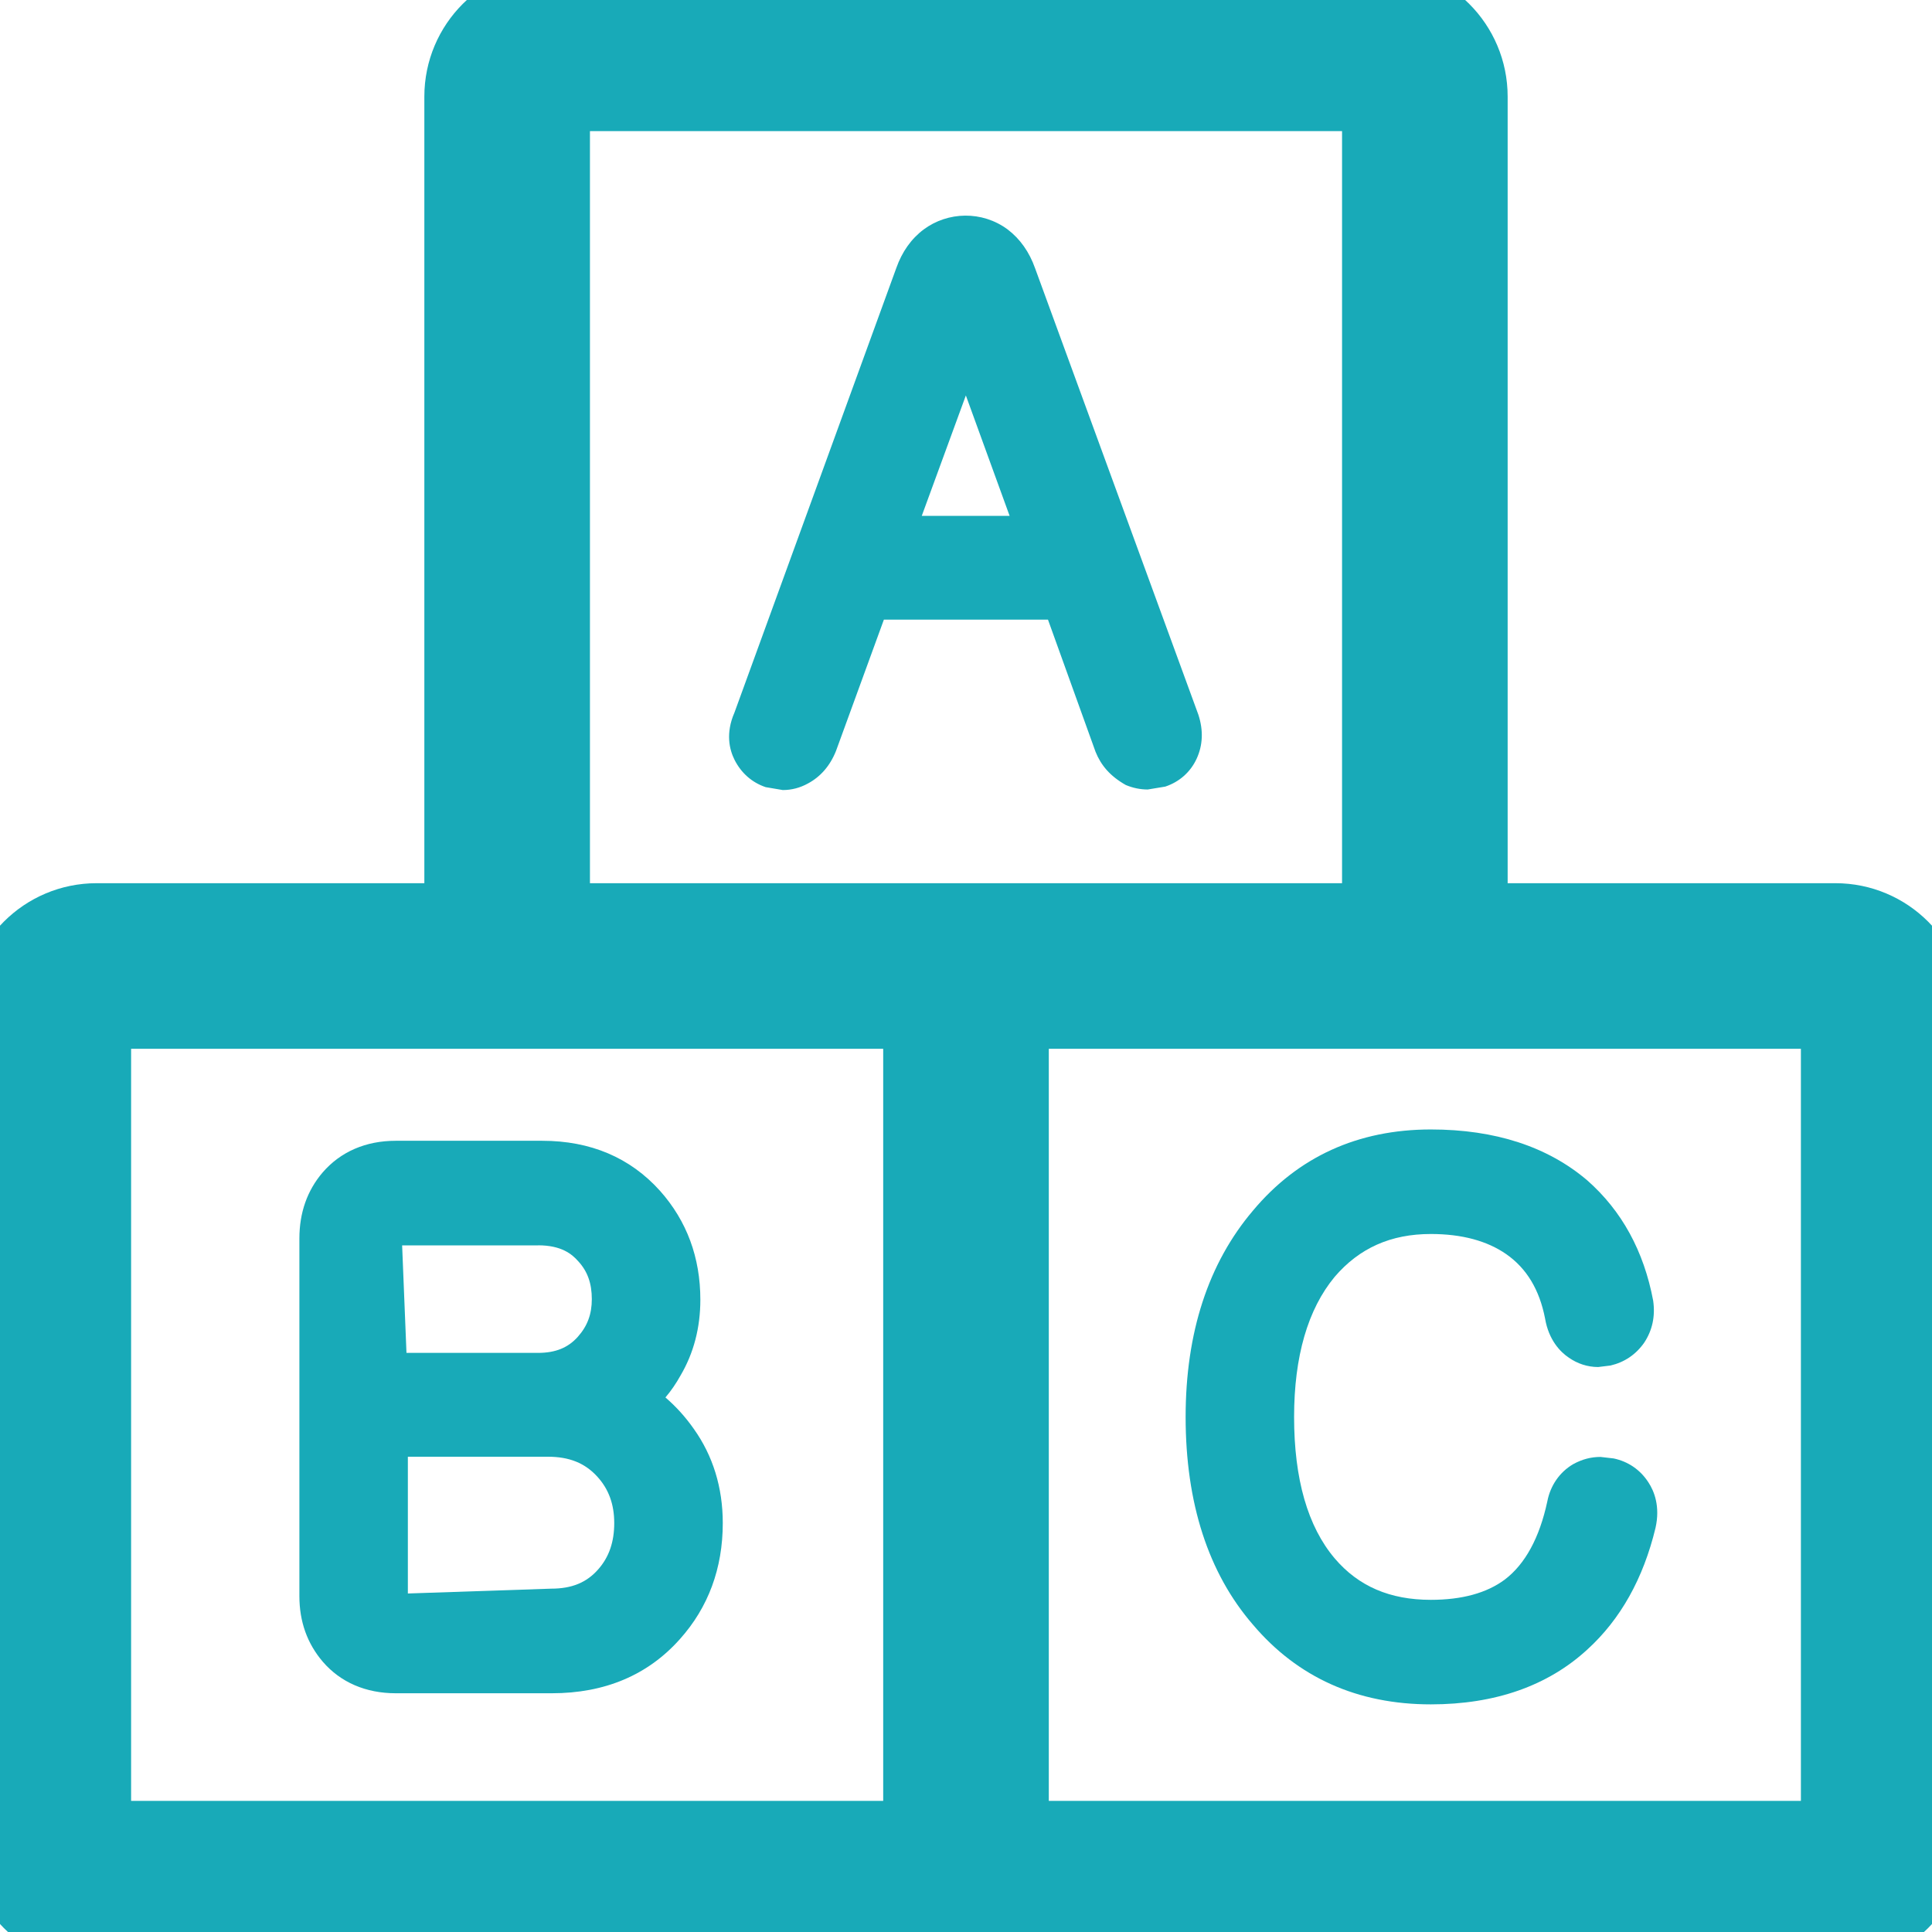 <svg width="28" height="28" viewBox="0 0 28 28" fill="none" xmlns="http://www.w3.org/2000/svg">
<g clip-path="url(#clip0_2532_24465)">
<path d="M17.367 10.356L15.002 3.89C14.918 3.652 14.784 3.462 14.602 3.324C14.233 3.052 13.737 3.065 13.386 3.326C13.206 3.461 13.072 3.651 12.99 3.884L10.644 10.328C10.513 10.628 10.572 10.865 10.645 11.011C10.742 11.204 10.9 11.342 11.097 11.408L11.345 11.45C11.472 11.45 11.594 11.418 11.707 11.356C11.891 11.258 12.03 11.099 12.116 10.883L12.81 8.98H15.188L15.878 10.897C15.957 11.092 16.088 11.248 16.316 11.377C16.419 11.42 16.525 11.442 16.634 11.442L16.888 11.4C17.092 11.332 17.253 11.19 17.342 10.997C17.432 10.803 17.443 10.586 17.367 10.356ZM13.359 7.476L13.998 5.731L14.632 7.476H13.359Z" fill="#18AAB8"/>
<path d="M10.054 20.707C9.937 20.54 9.801 20.388 9.644 20.253C9.728 20.154 9.8 20.048 9.862 19.936C10.053 19.612 10.15 19.243 10.15 18.837C10.15 18.225 9.954 17.695 9.566 17.259C9.133 16.777 8.559 16.533 7.856 16.533H5.736C5.302 16.533 4.936 16.691 4.676 16.992C4.452 17.254 4.339 17.576 4.339 17.949V23.133C4.339 23.5 4.452 23.819 4.679 24.084C4.936 24.382 5.302 24.54 5.736 24.54H7.998C8.766 24.54 9.39 24.276 9.853 23.756C10.265 23.296 10.475 22.73 10.475 22.073C10.475 21.557 10.331 21.095 10.054 20.707ZM5.828 18.049L5.841 18.049H7.798V18.048C8.138 18.048 8.29 18.176 8.382 18.281C8.515 18.426 8.577 18.6 8.577 18.828C8.577 19.045 8.514 19.217 8.375 19.373C8.234 19.532 8.051 19.607 7.798 19.607H5.891L5.828 18.049ZM8.67 22.744C8.502 22.936 8.286 23.024 7.989 23.024L5.911 23.094V21.112H7.941C8.25 21.112 8.478 21.204 8.657 21.401C8.822 21.582 8.902 21.802 8.902 22.073C8.902 22.347 8.827 22.566 8.67 22.744Z" fill="#18AAB8"/>
<path d="M23.889 21.482C23.772 21.301 23.596 21.181 23.387 21.137L23.196 21.115C23.061 21.115 22.933 21.147 22.801 21.219C22.602 21.335 22.469 21.531 22.425 21.759C22.312 22.287 22.103 22.669 21.809 22.892C21.548 23.087 21.188 23.186 20.737 23.186C20.144 23.186 19.688 22.99 19.344 22.586C18.953 22.125 18.755 21.436 18.755 20.536C18.755 19.659 18.954 18.974 19.343 18.505C19.701 18.087 20.157 17.884 20.737 17.884C21.185 17.884 21.553 17.983 21.831 18.177C22.127 18.384 22.311 18.693 22.392 19.107C22.445 19.422 22.614 19.594 22.735 19.675C22.861 19.764 23.009 19.812 23.162 19.812L23.341 19.79C23.542 19.743 23.708 19.632 23.829 19.459C23.945 19.284 23.992 19.08 23.959 18.85C23.824 18.132 23.504 17.547 23.004 17.107C22.43 16.618 21.668 16.369 20.738 16.369C19.679 16.369 18.811 16.766 18.159 17.545C17.512 18.307 17.183 19.313 17.183 20.536C17.183 21.784 17.512 22.798 18.157 23.544C18.806 24.311 19.674 24.701 20.737 24.701C21.669 24.701 22.433 24.432 23.005 23.906C23.484 23.47 23.816 22.879 23.993 22.143C24.063 21.833 23.974 21.61 23.889 21.482Z" fill="#18AAB8"/>
<path d="M26.6 13.3H21.35V1.4C21.35 0.627 20.723 0 19.95 0H8.05C7.277 0 6.65 0.627 6.65 1.4V13.3H1.4C0.627 13.3 0 13.927 0 14.7V26.6C0 27.373 0.627 28 1.4 28H26.6C27.373 28 28 27.373 28 26.6V14.7C28 13.927 27.373 13.3 26.6 13.3ZM13.3 26.6H1.4V14.7H8.05H13.3V26.6ZM8.05 13.3V1.4H19.95V13.3H14.7H13.3H8.05ZM26.6 26.6H14.7V14.7H19.95H26.6V26.6Z" fill="#18AAB8" stroke="#18AAB8"/>
</g>
<defs>
<clipPath id="clip0_2532_24465">
<rect width="28" height="28" fill="white"/>
</clipPath>
</defs>
</svg>
